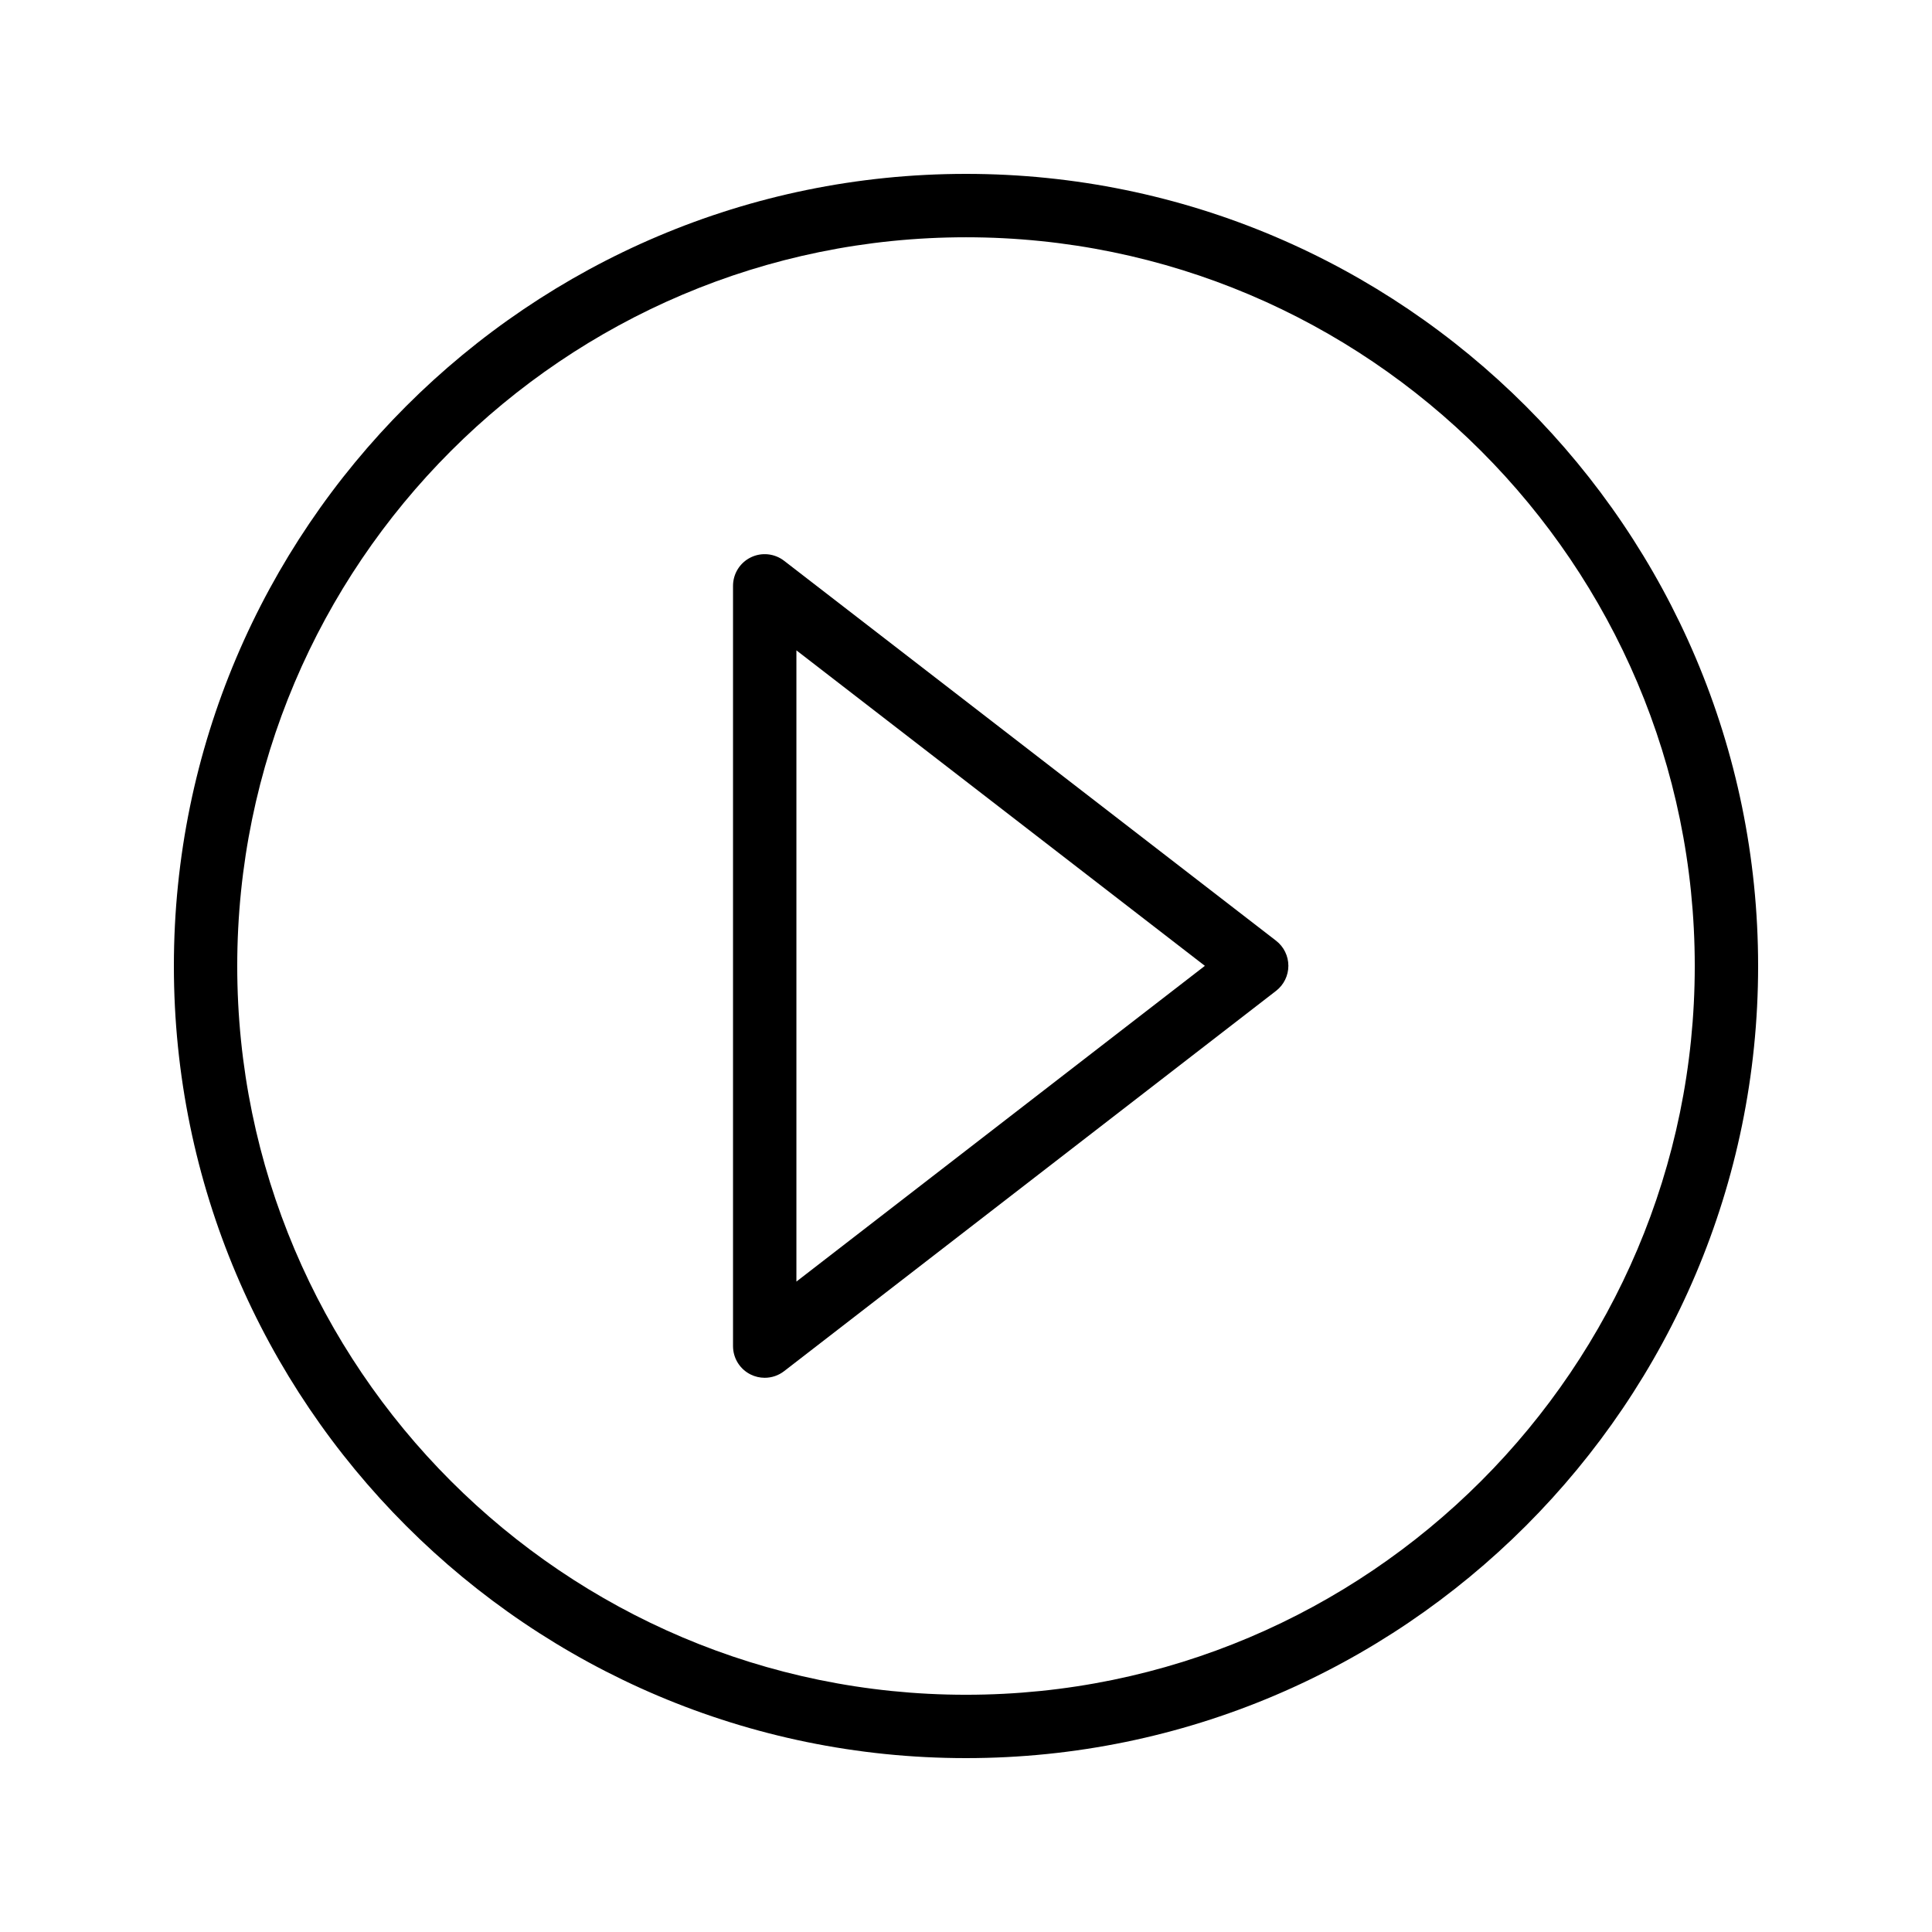 <?xml version="1.0" encoding="UTF-8"?>
<!-- Uploaded to: SVG Repo, www.svgrepo.com, Generator: SVG Repo Mixer Tools -->
<svg fill="#000000" width="800px" height="800px" version="1.1" viewBox="144 144 512 512" xmlns="http://www.w3.org/2000/svg">
 <g>
  <path d="m400 190.08c-115.75 0-209.92 94.168-209.92 209.92 0 115.75 94.168 209.92 209.92 209.92 115.75 0 209.92-94.168 209.92-209.92-0.004-115.75-94.172-209.92-209.92-209.92zm0 403.05c-106.49 0-193.13-86.637-193.13-193.12 0-106.49 86.637-193.13 193.13-193.13 106.49 0 193.13 86.637 193.13 193.13-0.004 106.49-86.641 193.12-193.13 193.12z"/>
  <path d="m351.79 292.61c-2.543-1.957-5.965-2.301-8.836-0.891-2.875 1.41-4.695 4.332-4.695 7.535v201.48c0 3.203 1.82 6.125 4.695 7.535 1.176 0.578 2.441 0.859 3.703 0.859 1.824 0 3.637-0.594 5.137-1.754l130.38-100.79c2.055-1.59 3.258-4.043 3.258-6.641 0-2.602-1.207-5.055-3.262-6.644zm3.266 191.02v-167.28l108.25 83.609z"/>
 </g>
</svg>